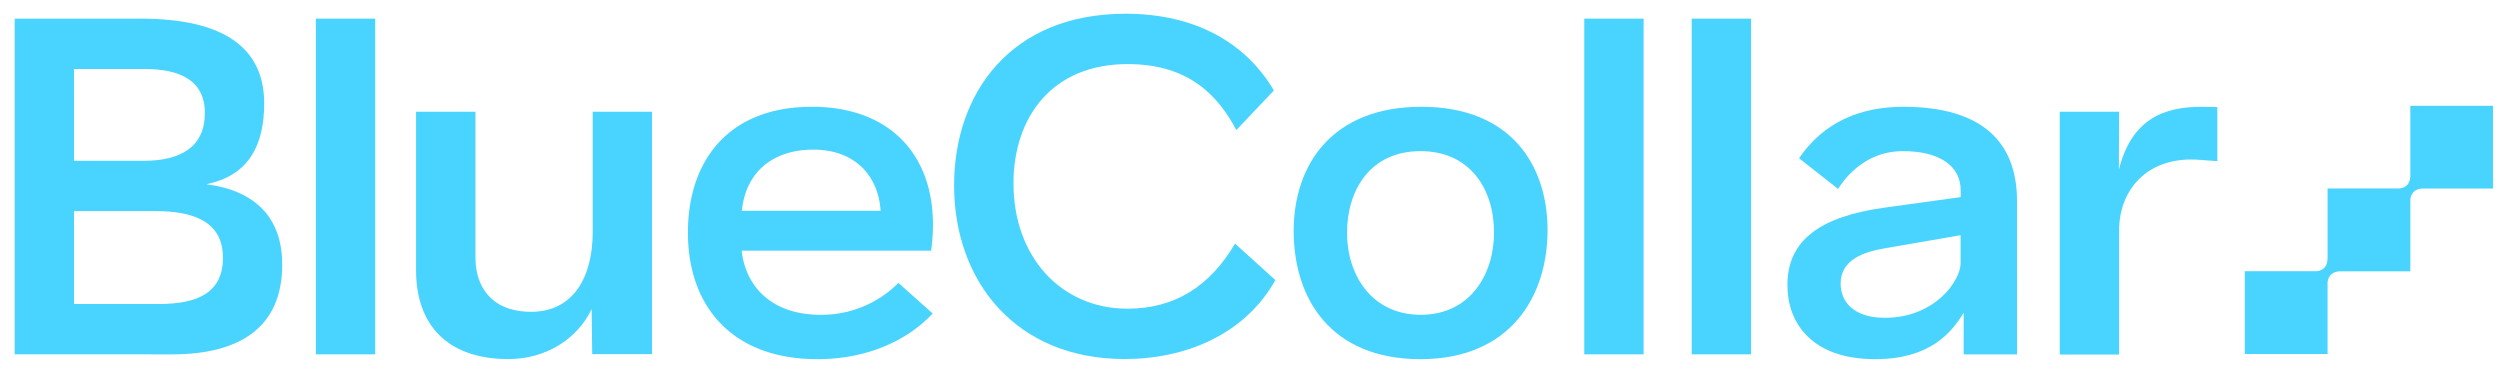 <?xml version="1.0" encoding="UTF-8"?> <svg xmlns="http://www.w3.org/2000/svg" id="Layer_1" data-name="Layer 1" viewBox="0 0 850.39 126.52"><defs><style>.cls-1{fill:#49d4ff;}</style></defs><path class="cls-1" d="M70.18,62.66h0c14.15-2.87,19.69-12.9,19.69-27.48,0-18.53-13.21-28.84-42-28.84H5v114.2H58.47C81.27,120.54,96,111.62,96,90,96,74.2,87,64.84,70.18,62.66Zm-45-39.19h24c11.87,0,20.51,3.76,20.51,15,0,11.4-8.09,16.23-20.81,16.23H25.19Zm28.87,79.94H25.19V71.8H52.84c12.85,0,23,3.47,23,15.89C75.82,99.29,67.66,103.41,54.06,103.41Z"></path><rect class="cls-1" x="107.44" y="6.34" width="20.19" height="114.19"></rect><path class="cls-1" d="M201.61,79.06c0,15.21-6.65,27-20.88,27s-19-9.34-19-18.27V38H141.53V92c0,17.62,9.75,30.14,31.45,30.14,12.52,0,23.34-6.66,28.27-17l.19,15.32H221.8V38H201.61Z"></path><path class="cls-1" d="M276.17,36.32C247.69,36.32,234,54.78,234,79.1c0,25.27,15.22,43.07,44,43.07,19.21,0,32.3-8,39.25-15.54L305.6,96.23a36.8,36.8,0,0,1-26.47,10.85c-17.21,0-25.61-10.2-26.84-21.82h64.44C320.71,56.49,305.64,36.32,276.17,36.32ZM252.35,71.7c1.27-13.17,10.61-20.8,24.27-20.8,14.7,0,22.23,9.44,22.92,20.8Z"></path><path class="cls-1" d="M383.51,105c-22.64,0-38.77-17.7-38.77-42.58,0-22.37,12.95-40.62,38.83-40.62,21.31,0,31,11.24,37,22.43l12.75-13.46c-9.59-16.29-26.84-26.1-50.46-26.1-39.35,0-58.32,27.33-58.32,58.36,0,32.71,21.05,59.1,58,59.1,20.8,0,40.93-8.38,51.29-26.86L420.11,82.87C411.63,97.25,399.74,105,383.51,105Z"></path><path class="cls-1" d="M483.48,36.32c-30.5,0-43.43,19.88-43.43,42.25,0,23,12.6,43.6,43.13,43.6s43.23-21.27,43.23-43.9C526.41,56.51,514.23,36.32,483.48,36.32Zm-.2,70.76c-16.84,0-25.08-13.77-25.08-27.85,0-14.48,7.81-27.82,25-27.82,16.8,0,25,12.87,25,27.65C508.26,93.05,500.23,107.08,483.28,107.08Z"></path><rect class="cls-1" x="538.9" y="6.34" width="20.19" height="114.19"></rect><rect class="cls-1" x="575.44" y="6.34" width="20.19" height="114.19"></rect><path class="cls-1" d="M647.36,36.32c-14.34,0-27,5.1-35.4,17.52l13.25,10.4c4.55-7,11.85-12.83,22-12.83,12.66,0,19.73,5.08,19.73,13.34v2.3l-25.85,3.57C619.5,73.59,608,81.51,608,96.92c0,13,8.3,25.25,29.88,25.25,18.58,0,25.95-9,30.07-15.79v14.16h18.15V68.33C686.08,49,675,36.32,647.36,36.32ZM666.91,89.6c0,5.63-8.48,18.5-25.81,18.5-10.61,0-15-5.53-15-11.62,0-8.24,8-10.85,15.42-12.09L666.91,80Z"></path><path class="cls-1" d="M720.75,57.7,720.83,38H700.64v82.59h20.19v-42c-.11-13.59,9.11-25.11,26.27-24.3l7.13.53V36.42l-5.3-.1C736.24,36.32,725.1,40.32,720.75,57.7Z"></path><path class="cls-1" d="M848,36H819.88V60.1c-.21,3.35-2.59,3.95-3.79,4H791.74v23.8c-.06,3.65-2.58,4.27-3.81,4.36H763.58v28.15h28.16V96.06c.1-1.27.77-3.77,4.5-3.77H819.9V67.89c.1-1.27.77-3.76,4.49-3.76H848Zm-56.3,56.32h0ZM819.9,64.13Z"></path></svg> 